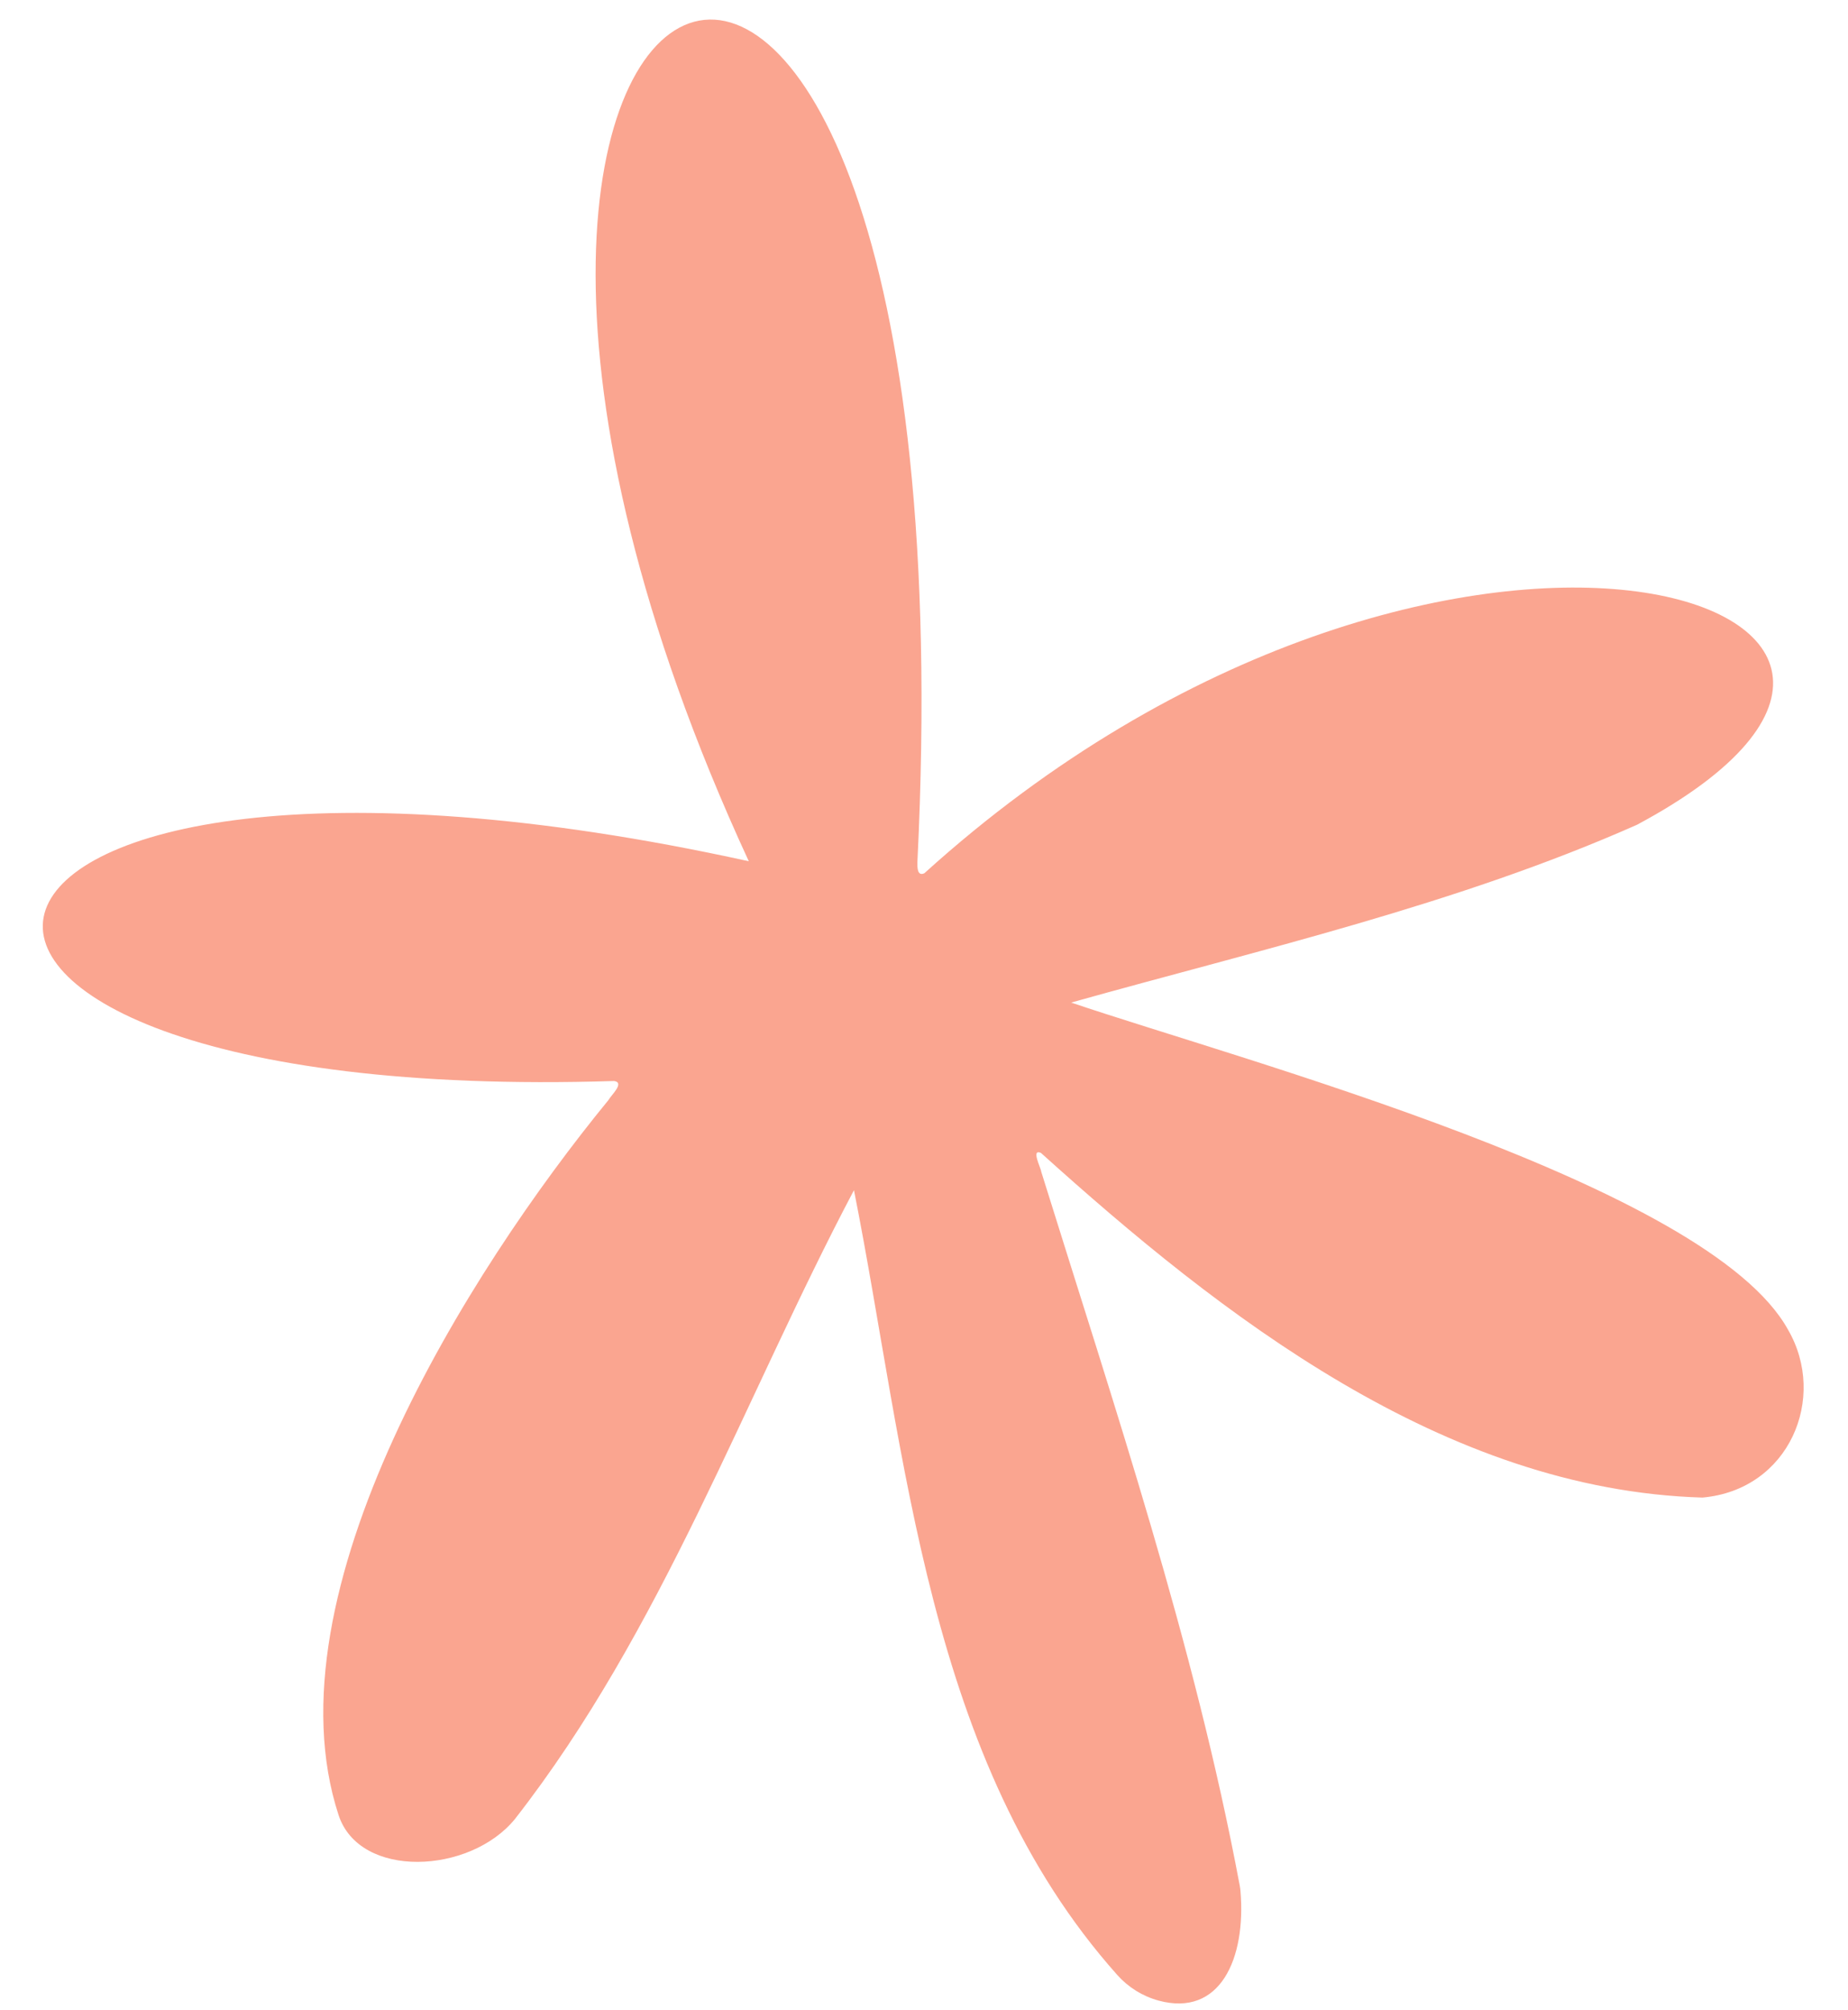 <svg xmlns="http://www.w3.org/2000/svg" xmlns:xlink="http://www.w3.org/1999/xlink" width="980" zoomAndPan="magnify" viewBox="0 0 735 799.5" height="1066" preserveAspectRatio="xMidYMid meet" version="1.2"><defs><clipPath id="a3ac07fd25"><path d="M 17 7 L 718 7 L 718 797 L 17 797 Z M 17 7 "/></clipPath><clipPath id="9d24a23f63"><path d="M -25.109 -200.75 L 848.754 -118.789 L 759.934 828.211 L -113.934 746.246 Z M -25.109 -200.75 "/></clipPath><clipPath id="260cd39e92"><path d="M -25.109 -200.75 L 848.754 -118.789 L 759.934 828.211 L -113.934 746.246 Z M -25.109 -200.75 "/></clipPath></defs><g id="3c71f8d67e"><g clip-rule="nonzero" clip-path="url(#a3ac07fd25)"><g clip-rule="nonzero" clip-path="url(#9d24a23f63)"><g clip-rule="nonzero" clip-path="url(#260cd39e92)"><path style=" stroke:none;fill-rule:nonzero;fill:#faa590;fill-opacity:1;" d="M 651.035 328.035 C 579.203 359.859 501.402 377.578 426.031 398.727 C 494.309 421.852 679.5 471.324 711.172 528.875 C 726.852 555.883 711.699 592.535 677.102 595.59 C 574.223 592.555 485.414 522.93 414.012 458.516 C 409.918 456.73 414.031 464.551 414.117 465.961 C 443.324 559.816 475.004 653.496 493.059 749.809 C 493.195 750.535 493.301 751.262 493.363 751.996 C 495.652 779.066 485.234 802.297 460.773 795.637 C 454.367 793.891 448.688 790.293 444.398 785.484 C 368.344 700.227 360.473 578.07 339.645 473.344 C 295.746 556.496 263.535 648.148 204.801 723.438 C 186.902 745.414 143.016 747.43 134.656 721.844 C 105.781 633.453 186.066 505.785 241.988 437.512 C 243.031 435.578 248.629 430.574 244.254 429.922 C -85.195 440.34 -47.008 266.684 297.812 342.52 C 120.246 -41.969 389.82 -161.836 364.867 343.027 C 364.859 344.793 364.758 348.637 367.633 347.301 C 573.594 160.871 815.008 240.359 651.035 328.035 Z M 651.035 328.035 "/></g></g></g></g></svg>